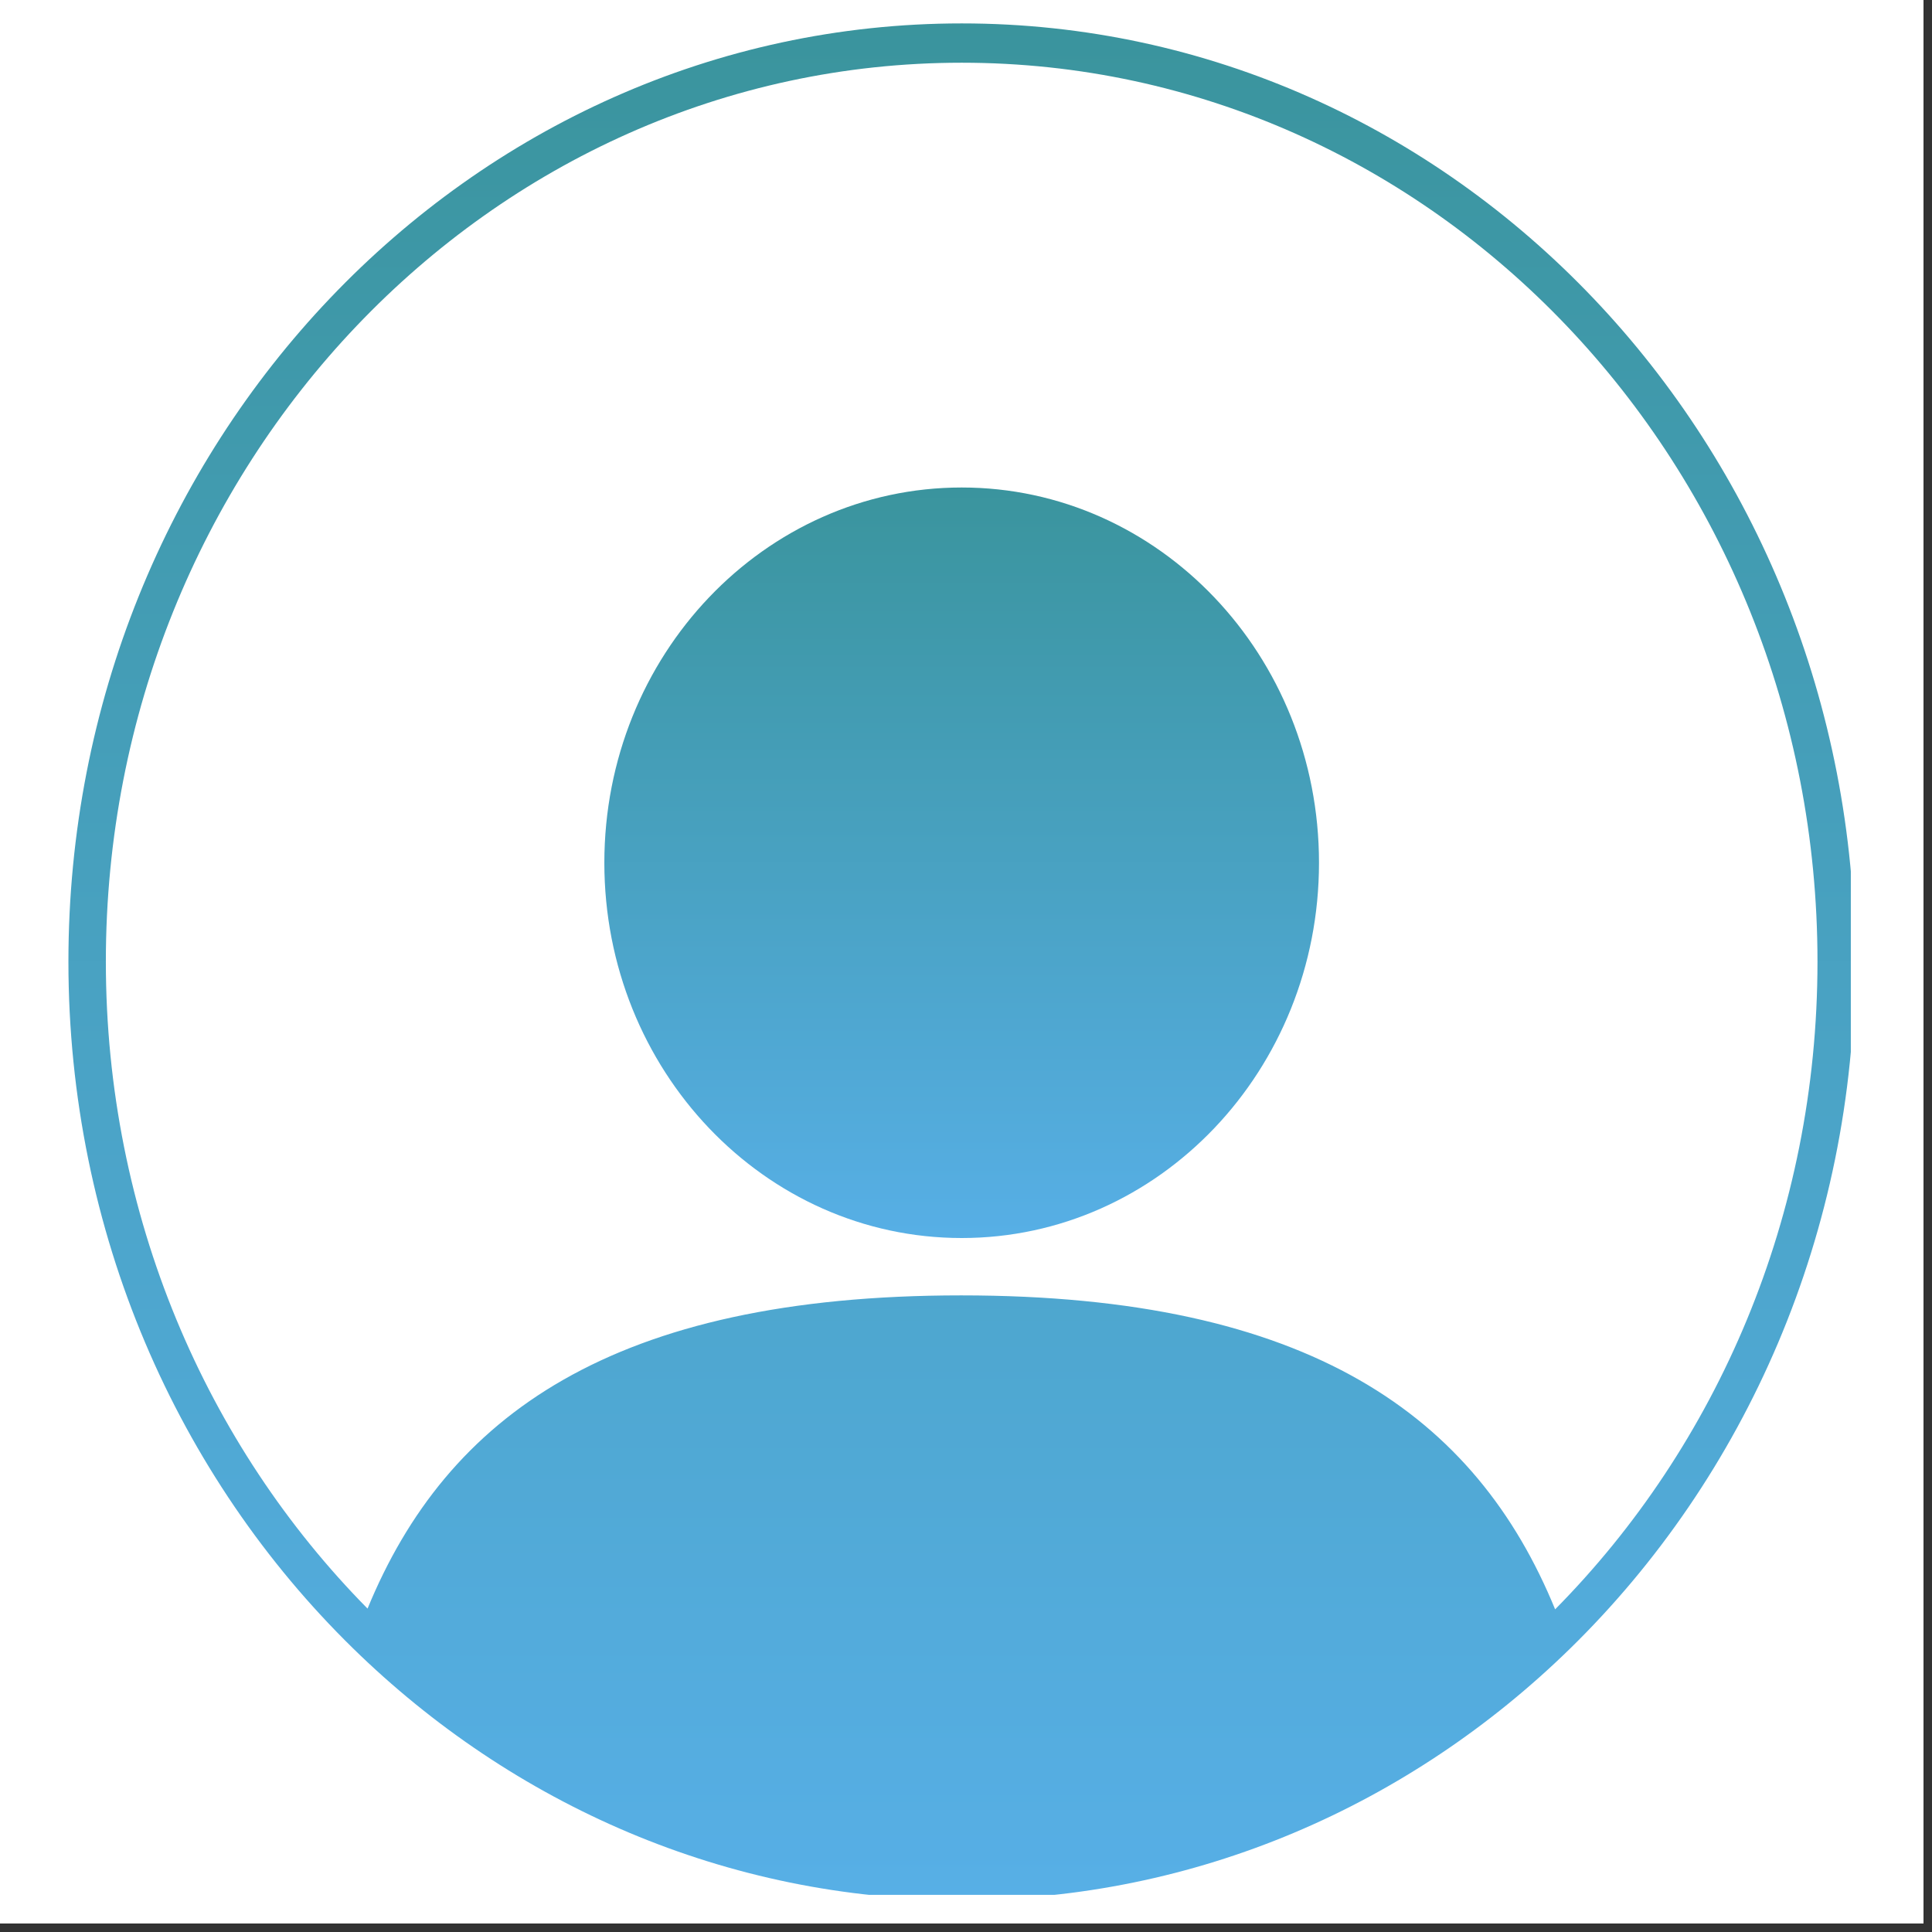 <svg xmlns="http://www.w3.org/2000/svg" xmlns:xlink="http://www.w3.org/1999/xlink" width="150" viewBox="0 0 112.5 112.5" height="150" preserveAspectRatio="xMidYMid meet"><rect x="0" y="0" width="112.5" height="112.5" fill="#333333" stroke="none"/><defs><clipPath id="571654f7c1"><path d="M 0 0 L 112.004 0 L 112.004 112.004 L 0 112.004 Z M 0 0 " clip-rule="nonzero"></path></clipPath><clipPath id="32ad0ef36b"><path d="M 3.984 1.32 L 107.773 1.32 L 107.773 110.336 L 3.984 110.336 Z M 3.984 1.32 " clip-rule="nonzero"></path></clipPath><linearGradient id="icon-gradient" x1="0" y1="0" x2="0" y2="1"><stop offset="0%" stop-color="#3A949D"></stop><stop offset="100%" stop-color="#57AFE6"></stop></linearGradient></defs><g clip-path="url(#571654f7c1)"><path fill="#ffffff" d="M 0 0 L 112.004 0 L 112.004 112.004 L 0 112.004 Z M 0 0 " fill-opacity="1" fill-rule="nonzero"></path><path fill="#ffffff" d="M 0 0 L 112.004 0 L 112.004 112.004 L 0 112.004 Z M 0 0 " fill-opacity="1" fill-rule="nonzero"></path></g><path fill="url(#icon-gradient)" d="M 56 28.387 C 44.508 28.387 35.191 38.168 35.191 50.238 C 35.191 62.309 44.508 72.09 56 72.09 C 67.488 72.09 76.805 62.309 76.805 50.238 C 76.805 38.168 67.488 28.387 56 28.387 " fill-opacity="1" fill-rule="nonzero"></path><g clip-path="url(#32ad0ef36b)"><path fill="url(#icon-gradient)" d="M 90.555 93.711 C 85.945 82.465 76.273 75.43 55.969 75.43 C 35.688 75.43 26.016 82.445 21.402 93.668 C 12.008 84.148 6.164 70.789 6.164 55.996 C 6.164 27.086 28.477 3.652 56 3.652 C 83.52 3.652 105.832 27.086 105.832 55.996 C 105.832 70.812 99.973 84.188 90.555 93.711 Z M 56 1.363 C 27.273 1.363 3.984 25.824 3.984 55.996 C 3.984 71.777 10.355 85.996 20.543 95.969 C 29.832 105.062 42.297 110.629 56 110.629 C 69.676 110.629 82.121 105.082 91.406 96.016 C 101.621 86.039 108.012 71.801 108.012 55.996 C 108.012 25.824 84.723 1.363 56 1.363 " fill-opacity="1" fill-rule="nonzero"></path></g></svg>